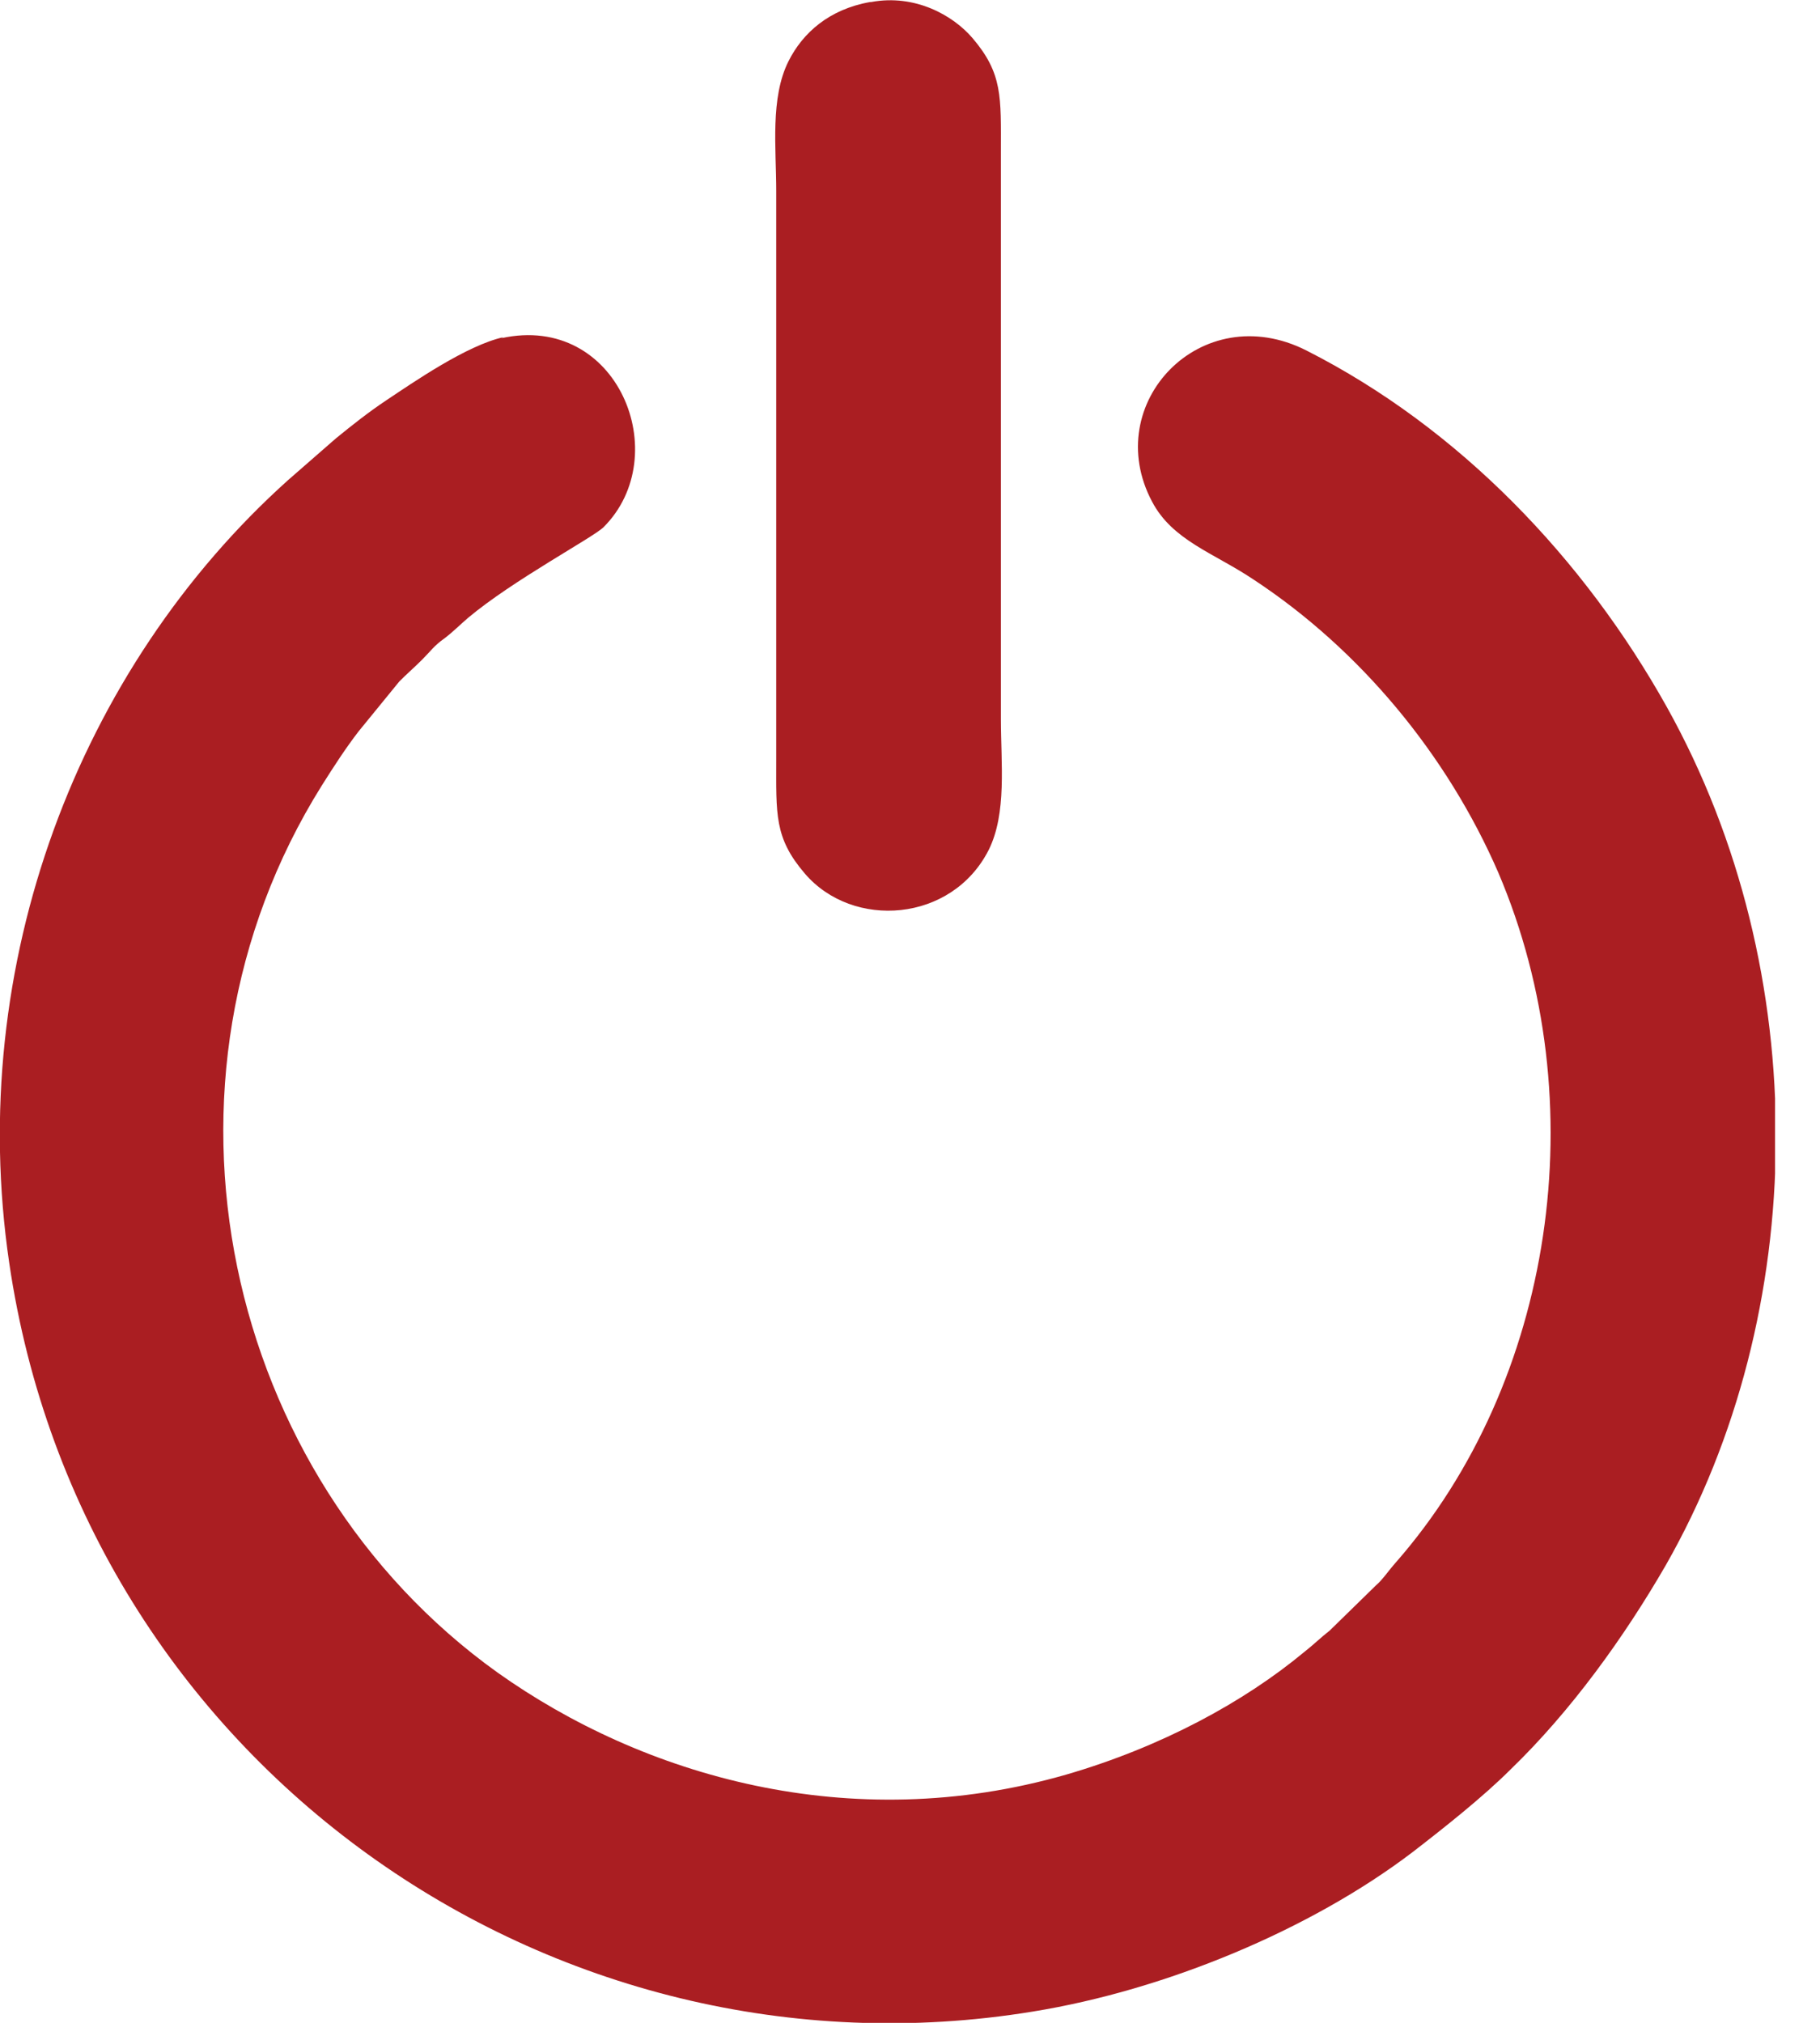 <svg xmlns="http://www.w3.org/2000/svg" width="36" height="40" viewBox="0 0 36 40" fill="none">
<g clip-path="url(#clip0_75_45871)">
<path fill-rule="evenodd" clip-rule="evenodd" d="M17.212 0.04C16.404 0.182 15.879 0.647 15.596 1.212C15.232 1.939 15.354 2.929 15.354 3.778V15.01C15.354 16.101 15.313 16.566 15.919 17.273C16.869 18.384 18.828 18.242 19.556 16.808C19.919 16.081 19.798 15.091 19.798 14.222V3.01C19.798 1.919 19.838 1.455 19.232 0.748C18.849 0.303 18.101 -0.121 17.232 0.04M9.96 6.667C9.232 6.828 8.182 7.556 7.636 7.919C7.273 8.162 6.97 8.404 6.646 8.667L5.697 9.495C1.556 13.212 -0.687 19.071 0.182 24.97C1.636 34.869 10.909 41.333 20.424 39.778C23.05 39.354 25.919 38.162 27.939 36.626C28.566 36.142 29.333 35.535 29.879 34.99C31.071 33.838 32.121 32.384 32.95 30.95C35.798 25.96 35.899 19.232 32.97 13.98C31.333 11.051 28.869 8.465 25.838 6.929C23.758 5.879 21.758 7.98 22.788 9.919C23.192 10.687 24 10.929 24.788 11.455C26.909 12.848 28.626 14.929 29.636 17.253C31.576 21.798 30.727 27.333 27.616 30.889C27.454 31.071 27.354 31.232 27.212 31.354L26.303 32.242C26.121 32.384 25.98 32.525 25.798 32.667C24.606 33.657 22.97 34.545 21.091 35.091C16.808 36.323 12.707 35.111 9.838 33.071C4.424 29.192 2.687 21.414 6.364 15.535C6.606 15.152 6.828 14.808 7.091 14.465L7.899 13.475C8.04 13.333 8.202 13.192 8.343 13.051C8.525 12.869 8.586 12.768 8.788 12.626C8.949 12.505 9.111 12.344 9.253 12.222C10.141 11.475 11.737 10.626 11.939 10.424C13.354 9.01 12.222 6.182 9.919 6.687L9.96 6.667Z" fill="#AA1E22"/>
</g>
<defs>
<clipPath id="clip0_75_45871">
<rect width="35.111" height="40" fill="white"/>
</clipPath>
</defs>
</svg>